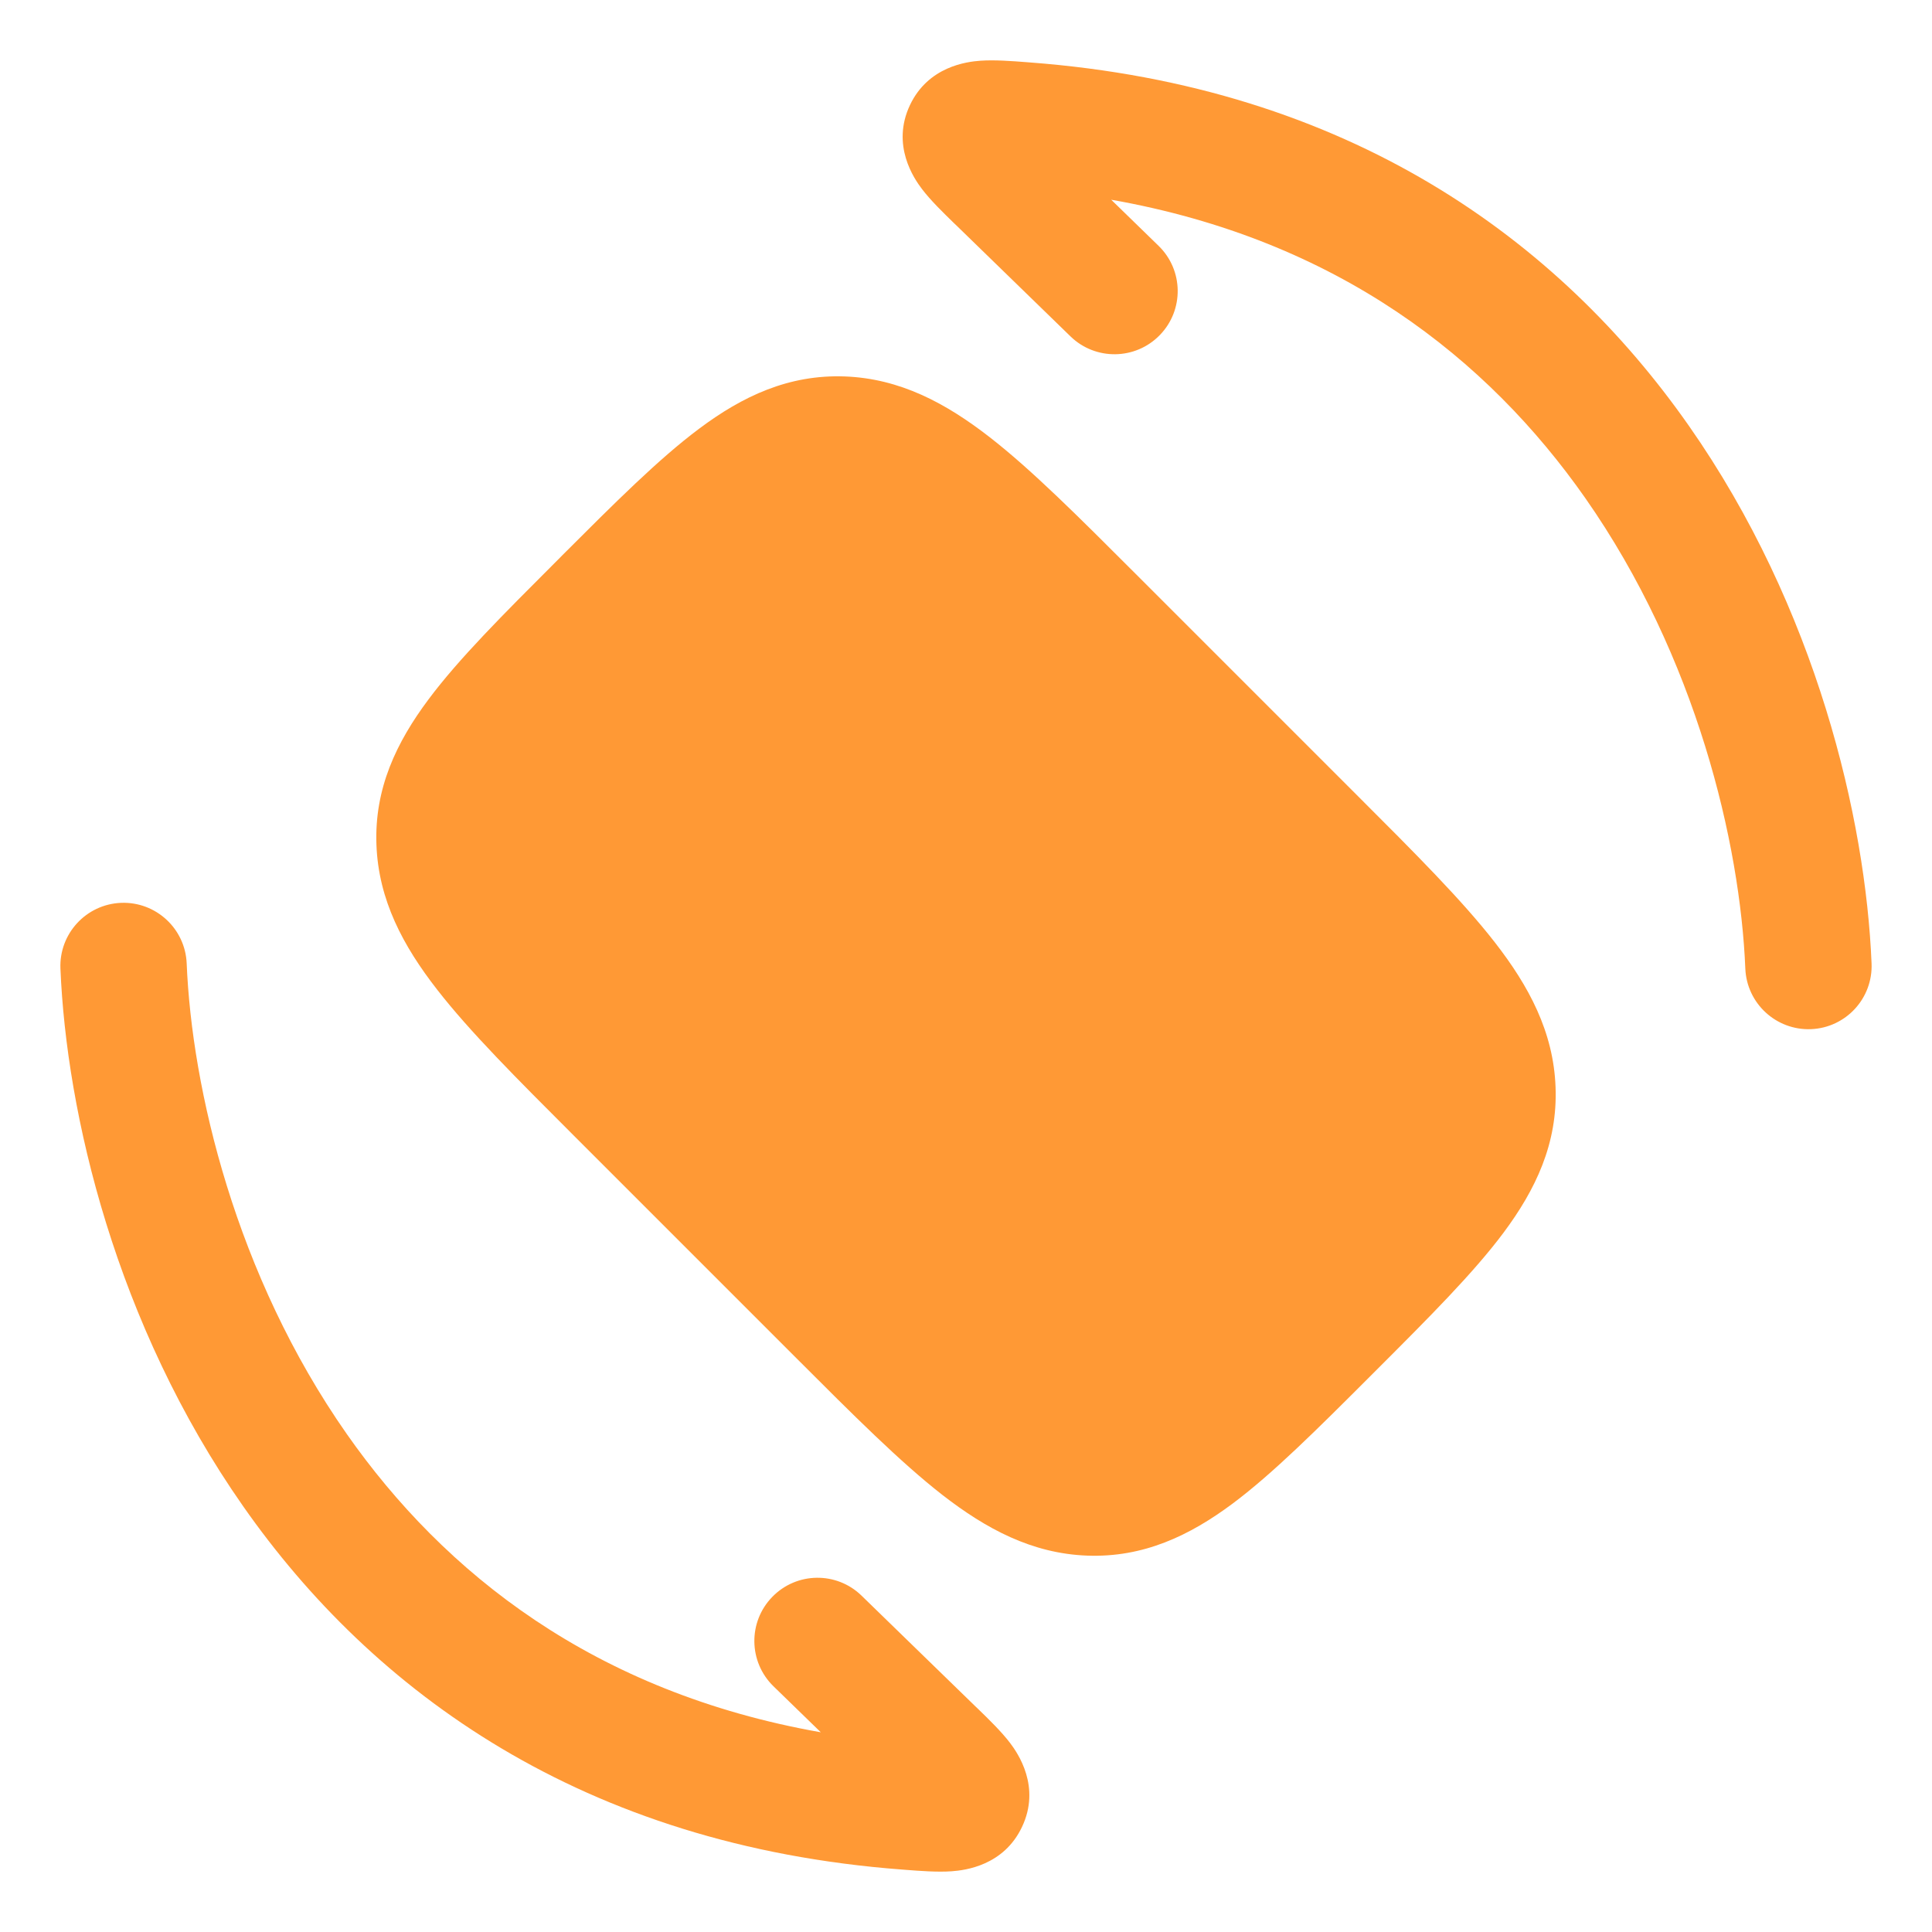 <svg width="32" height="32" viewBox="0 0 32 32" fill="none" xmlns="http://www.w3.org/2000/svg">
<path fill-rule="evenodd" clip-rule="evenodd" d="M2.004 14.954C2.581 14.931 3.068 15.38 3.092 15.957C3.177 18.024 3.897 21.115 5.744 23.752C7.358 26.055 9.839 28.03 13.595 28.692L12.811 27.93C12.397 27.526 12.388 26.864 12.791 26.45C13.194 26.035 13.856 26.026 14.27 26.429L16.163 28.27C16.175 28.281 16.187 28.293 16.2 28.305C16.377 28.477 16.586 28.68 16.73 28.869C16.862 29.043 17.242 29.596 16.928 30.259C16.625 30.901 15.985 30.978 15.764 30.994C15.529 31.011 15.24 30.989 14.995 30.97C14.978 30.969 14.961 30.968 14.944 30.966C9.647 30.567 6.175 28.015 4.03 24.952C1.912 21.929 1.099 18.432 1.001 16.043C0.977 15.466 1.426 14.978 2.004 14.954Z" fill="#FF9935"/>
<path fill-rule="evenodd" clip-rule="evenodd" d="M29.997 17.046C29.419 17.069 28.932 16.62 28.908 16.043C28.823 13.976 28.103 10.885 26.256 8.248C24.642 5.945 22.161 3.97 18.405 3.308L19.189 4.071C19.604 4.474 19.613 5.136 19.21 5.55C18.807 5.965 18.144 5.974 17.73 5.571L15.837 3.73C15.825 3.719 15.813 3.707 15.8 3.695C15.624 3.523 15.414 3.32 15.271 3.131C15.138 2.957 14.758 2.404 15.072 1.74C15.376 1.099 16.015 1.022 16.236 1.006C16.472 0.989 16.76 1.011 17.005 1.03C17.022 1.031 17.039 1.033 17.056 1.034C22.353 1.433 25.825 3.986 27.97 7.048C30.088 10.071 30.901 13.568 30.999 15.957C31.023 16.535 30.574 17.022 29.997 17.046Z" fill="#FF9935"/>
<path d="M11.582 7.099C12.297 6.564 13.062 6.201 13.992 6.235C14.907 6.269 15.666 6.677 16.392 7.241C17.087 7.781 17.866 8.561 18.809 9.504L18.809 9.504L22.496 13.191L22.496 13.191C23.44 14.134 24.219 14.914 24.759 15.608C25.324 16.334 25.732 17.094 25.765 18.008C25.8 18.939 25.436 19.703 24.902 20.419C24.402 21.088 23.669 21.821 22.801 22.689L22.801 22.689L22.689 22.801L22.689 22.801C21.821 23.669 21.087 24.402 20.419 24.902C19.703 25.436 18.939 25.8 18.008 25.766C17.094 25.732 16.334 25.324 15.608 24.76C14.914 24.219 14.134 23.44 13.191 22.496L9.504 18.809C8.561 17.866 7.781 17.087 7.241 16.392C6.676 15.667 6.269 14.907 6.235 13.992C6.2 13.062 6.564 12.297 7.099 11.582C7.598 10.913 8.332 10.18 9.2 9.312L9.256 9.256L9.311 9.2C10.179 8.332 10.913 7.598 11.582 7.099Z" fill="#FF9935"/>
</svg>
